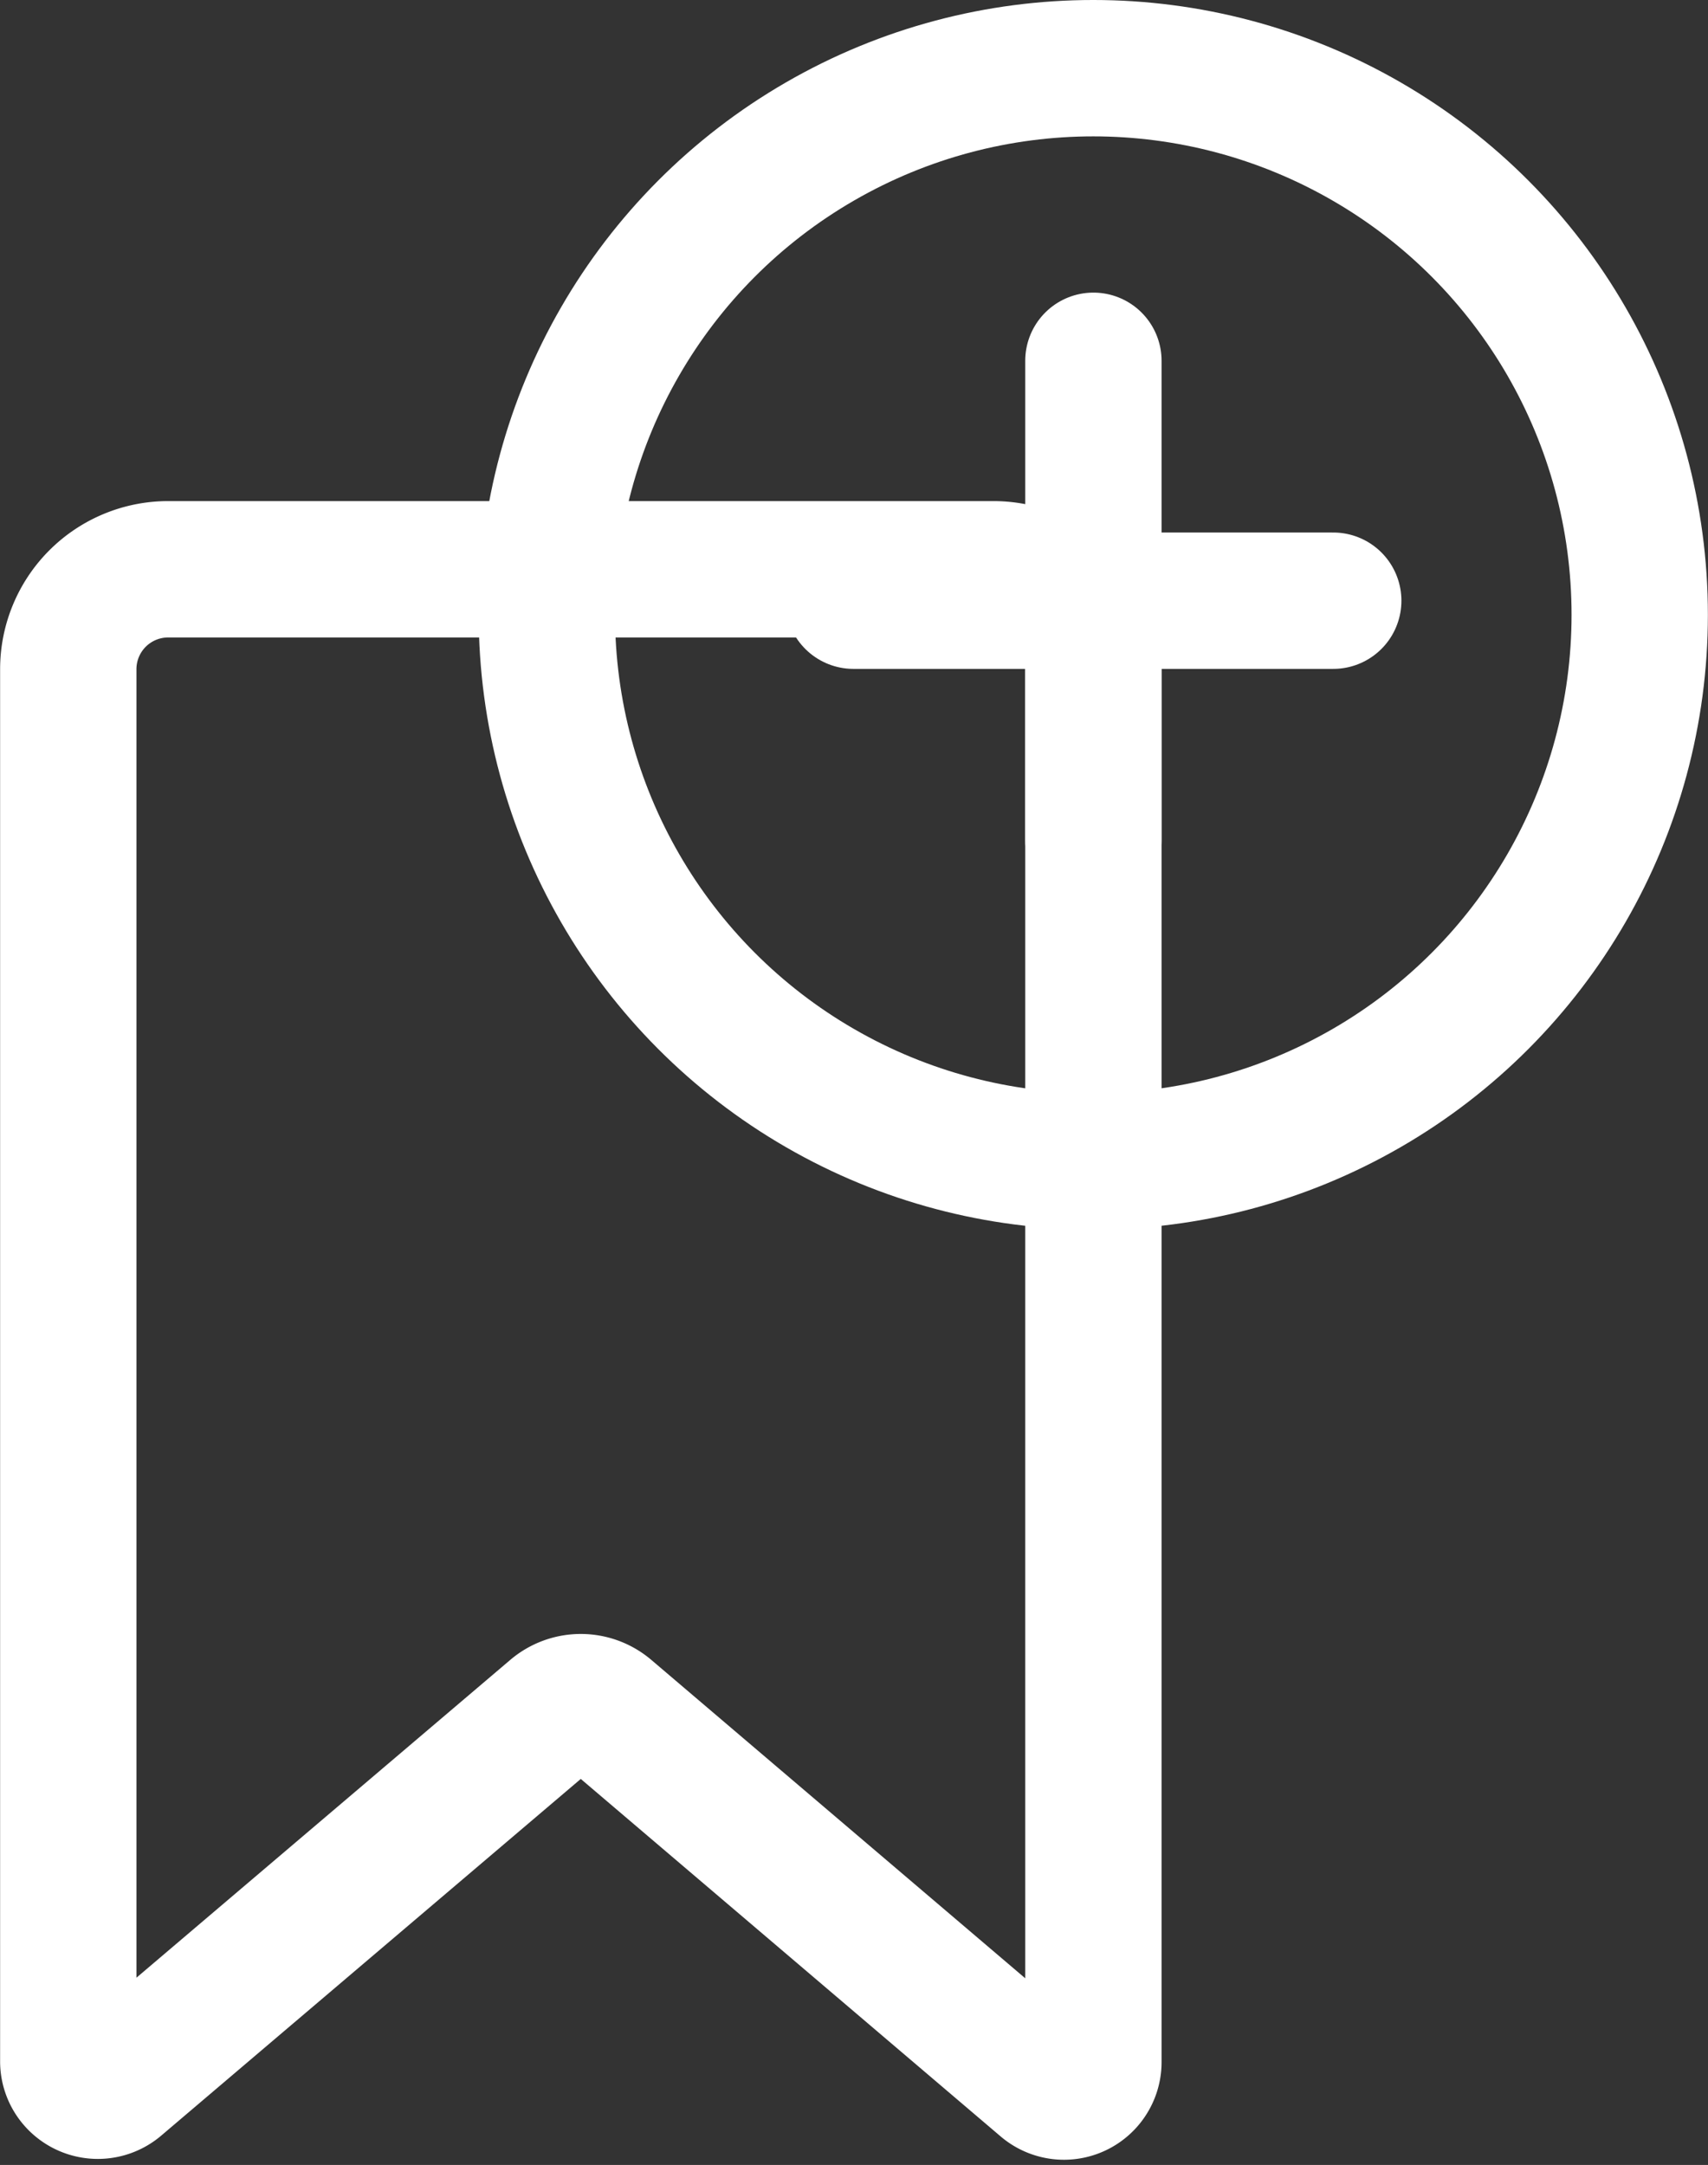 
<svg xmlns="http://www.w3.org/2000/svg" width="15.66" height="19.844" viewBox="0 0 15.66 19.844">
  






































































<rect x="0" y="0" width="15.66" height="19.844" fill="#333333" stroke="none"/>
  






































































<g id="Group_207" data-name="Group 207" transform="translate(-86.121 -344)">
    






































































<path id="Path_250" data-name="Path 250" d="M86.747,362.9V350.134a.916.916,0,0,1,.916-.916H95.23a.917.917,0,0,1,.916.916h0V362.9a.27.27,0,0,1-.446.206l-4.012-3.415a.373.373,0,0,0-.484,0L87.193,363.1a.272.272,0,0,1-.382-.032A.267.267,0,0,1,86.747,362.9Z" fill="" stroke="#fff" stroke-miterlimit="10" stroke-width="1.25"></path>
    






































































<circle id="Ellipse_88" data-name="Ellipse 88" cx="5.01" cy="5.01" r="5.01" transform="translate(91.135 344.625)" fill="" stroke="#fff" stroke-miterlimit="10" stroke-width="1.25"></circle>
    






































































<g id="Group_206" data-name="Group 206">
      






































































<line id="Line_26" data-name="Line 26" y2="4.399" transform="translate(96.146 347.307)" fill="none" stroke="#fff" stroke-linecap="round" stroke-miterlimit="10" stroke-width="1.25"></line>
      






































































<line id="Line_27" data-name="Line 27" x1="4.399" transform="translate(93.946 349.506)" fill="none" stroke="#fff" stroke-linecap="round" stroke-miterlimit="10" stroke-width="1.25"></line>
    </g>
  </g>
</svg>